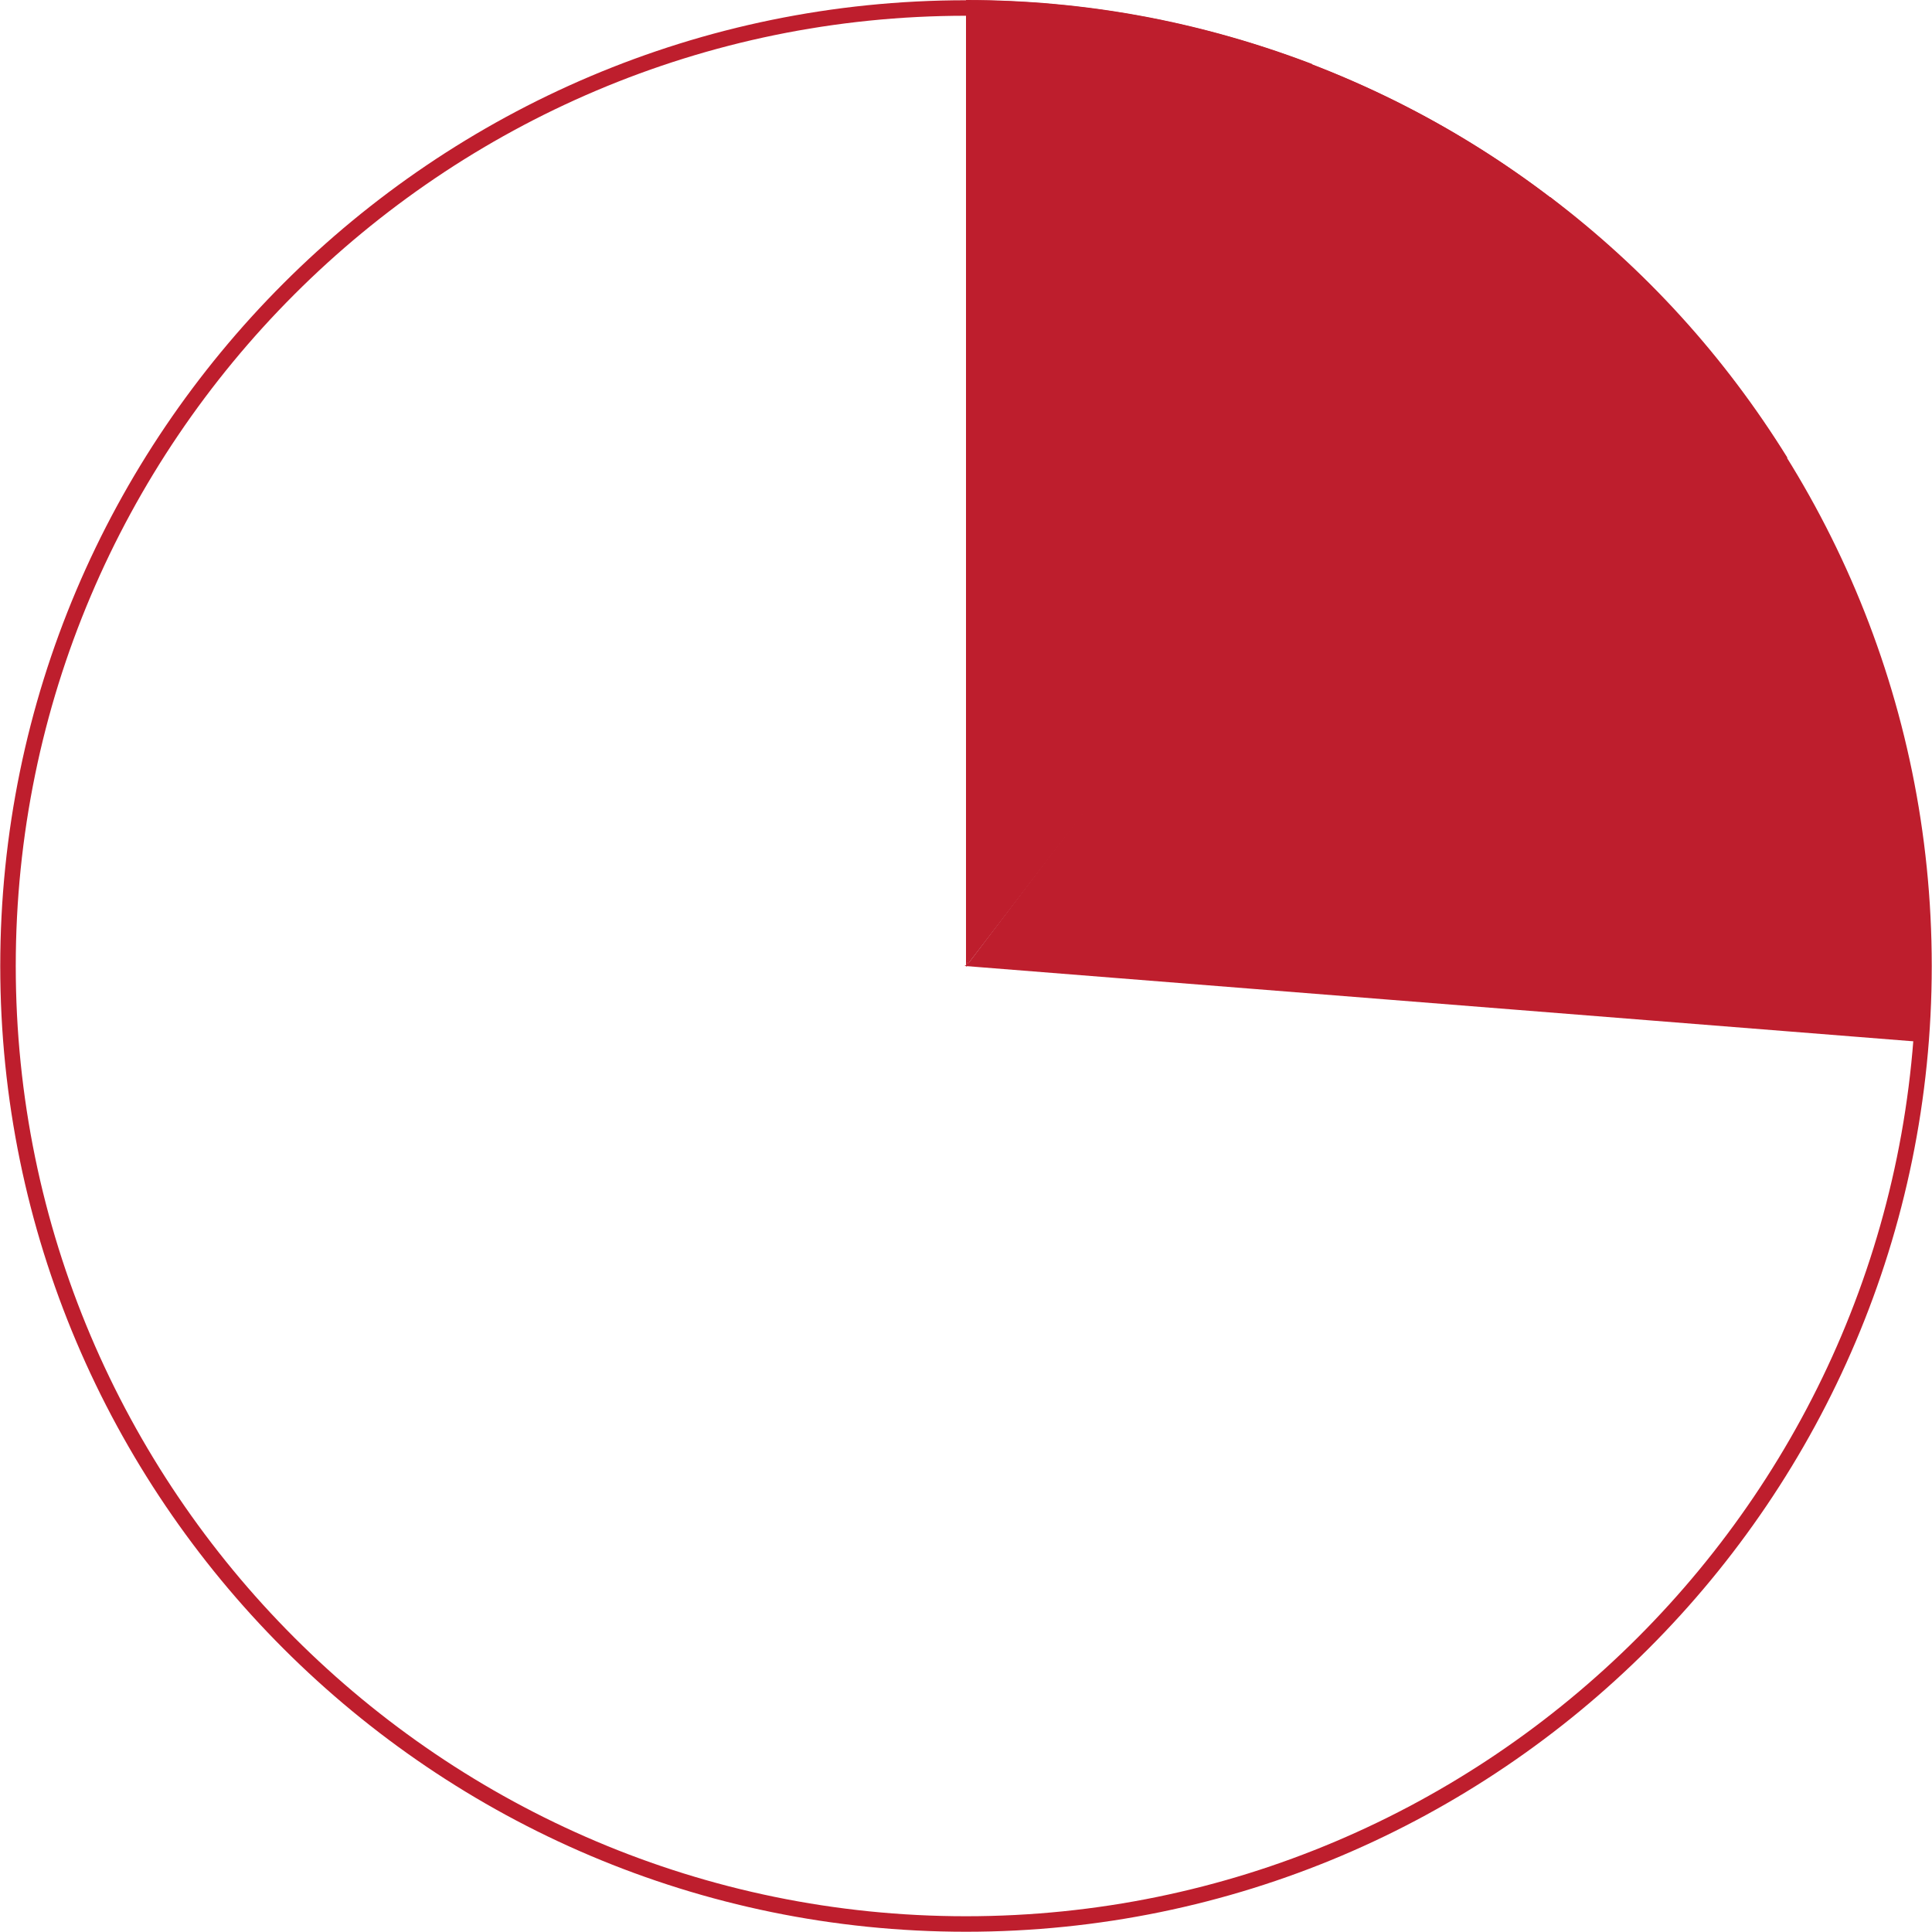 <?xml version="1.0" encoding="UTF-8"?>
<svg id="Layer_1" xmlns="http://www.w3.org/2000/svg" version="1.1" viewBox="0 0 386.2 386.2">
  <!-- Generator: Adobe Illustrator 29.3.1, SVG Export Plug-In . SVG Version: 2.1.0 Build 151)  -->
  <defs>
    <style>
      .st0 {
        fill: #be1e2d;
      }

      .st1 {
        fill: none;
        stroke: #be1e2d;
        stroke-miterlimit: 10;
        stroke-width: 3.1px;
      }
    </style>
  </defs>
  <path class="st0" d="M193.1,193.2V0c23.9,0,46.9,4.3,69.2,12.8l-69.2,180.3Z"/>
  <path class="st0" d="M193.1,193.2L247.8,8c22.9,6.8,43.8,17.4,62.7,31.9l-117.4,153.3Z"/>
  <path class="st0" d="M193.1,193.2l116.8-153.8c19,14.4,34.8,31.8,47.4,52.1l-164.1,101.7Z"/>
  <path class="st0" d="M192.8,193.1l164-102c37.6,78.8,22.9,93.8,27.5,117.2l-191.4-15.2Z"/>
  <path class="st1" d="M193.1,384.6c105.6,0,191.5-85.9,191.5-191.5S298.7,1.6,193.1,1.6,1.6,87.5,1.6,193.1s85.9,191.5,191.5,191.5Z"/>
</svg>